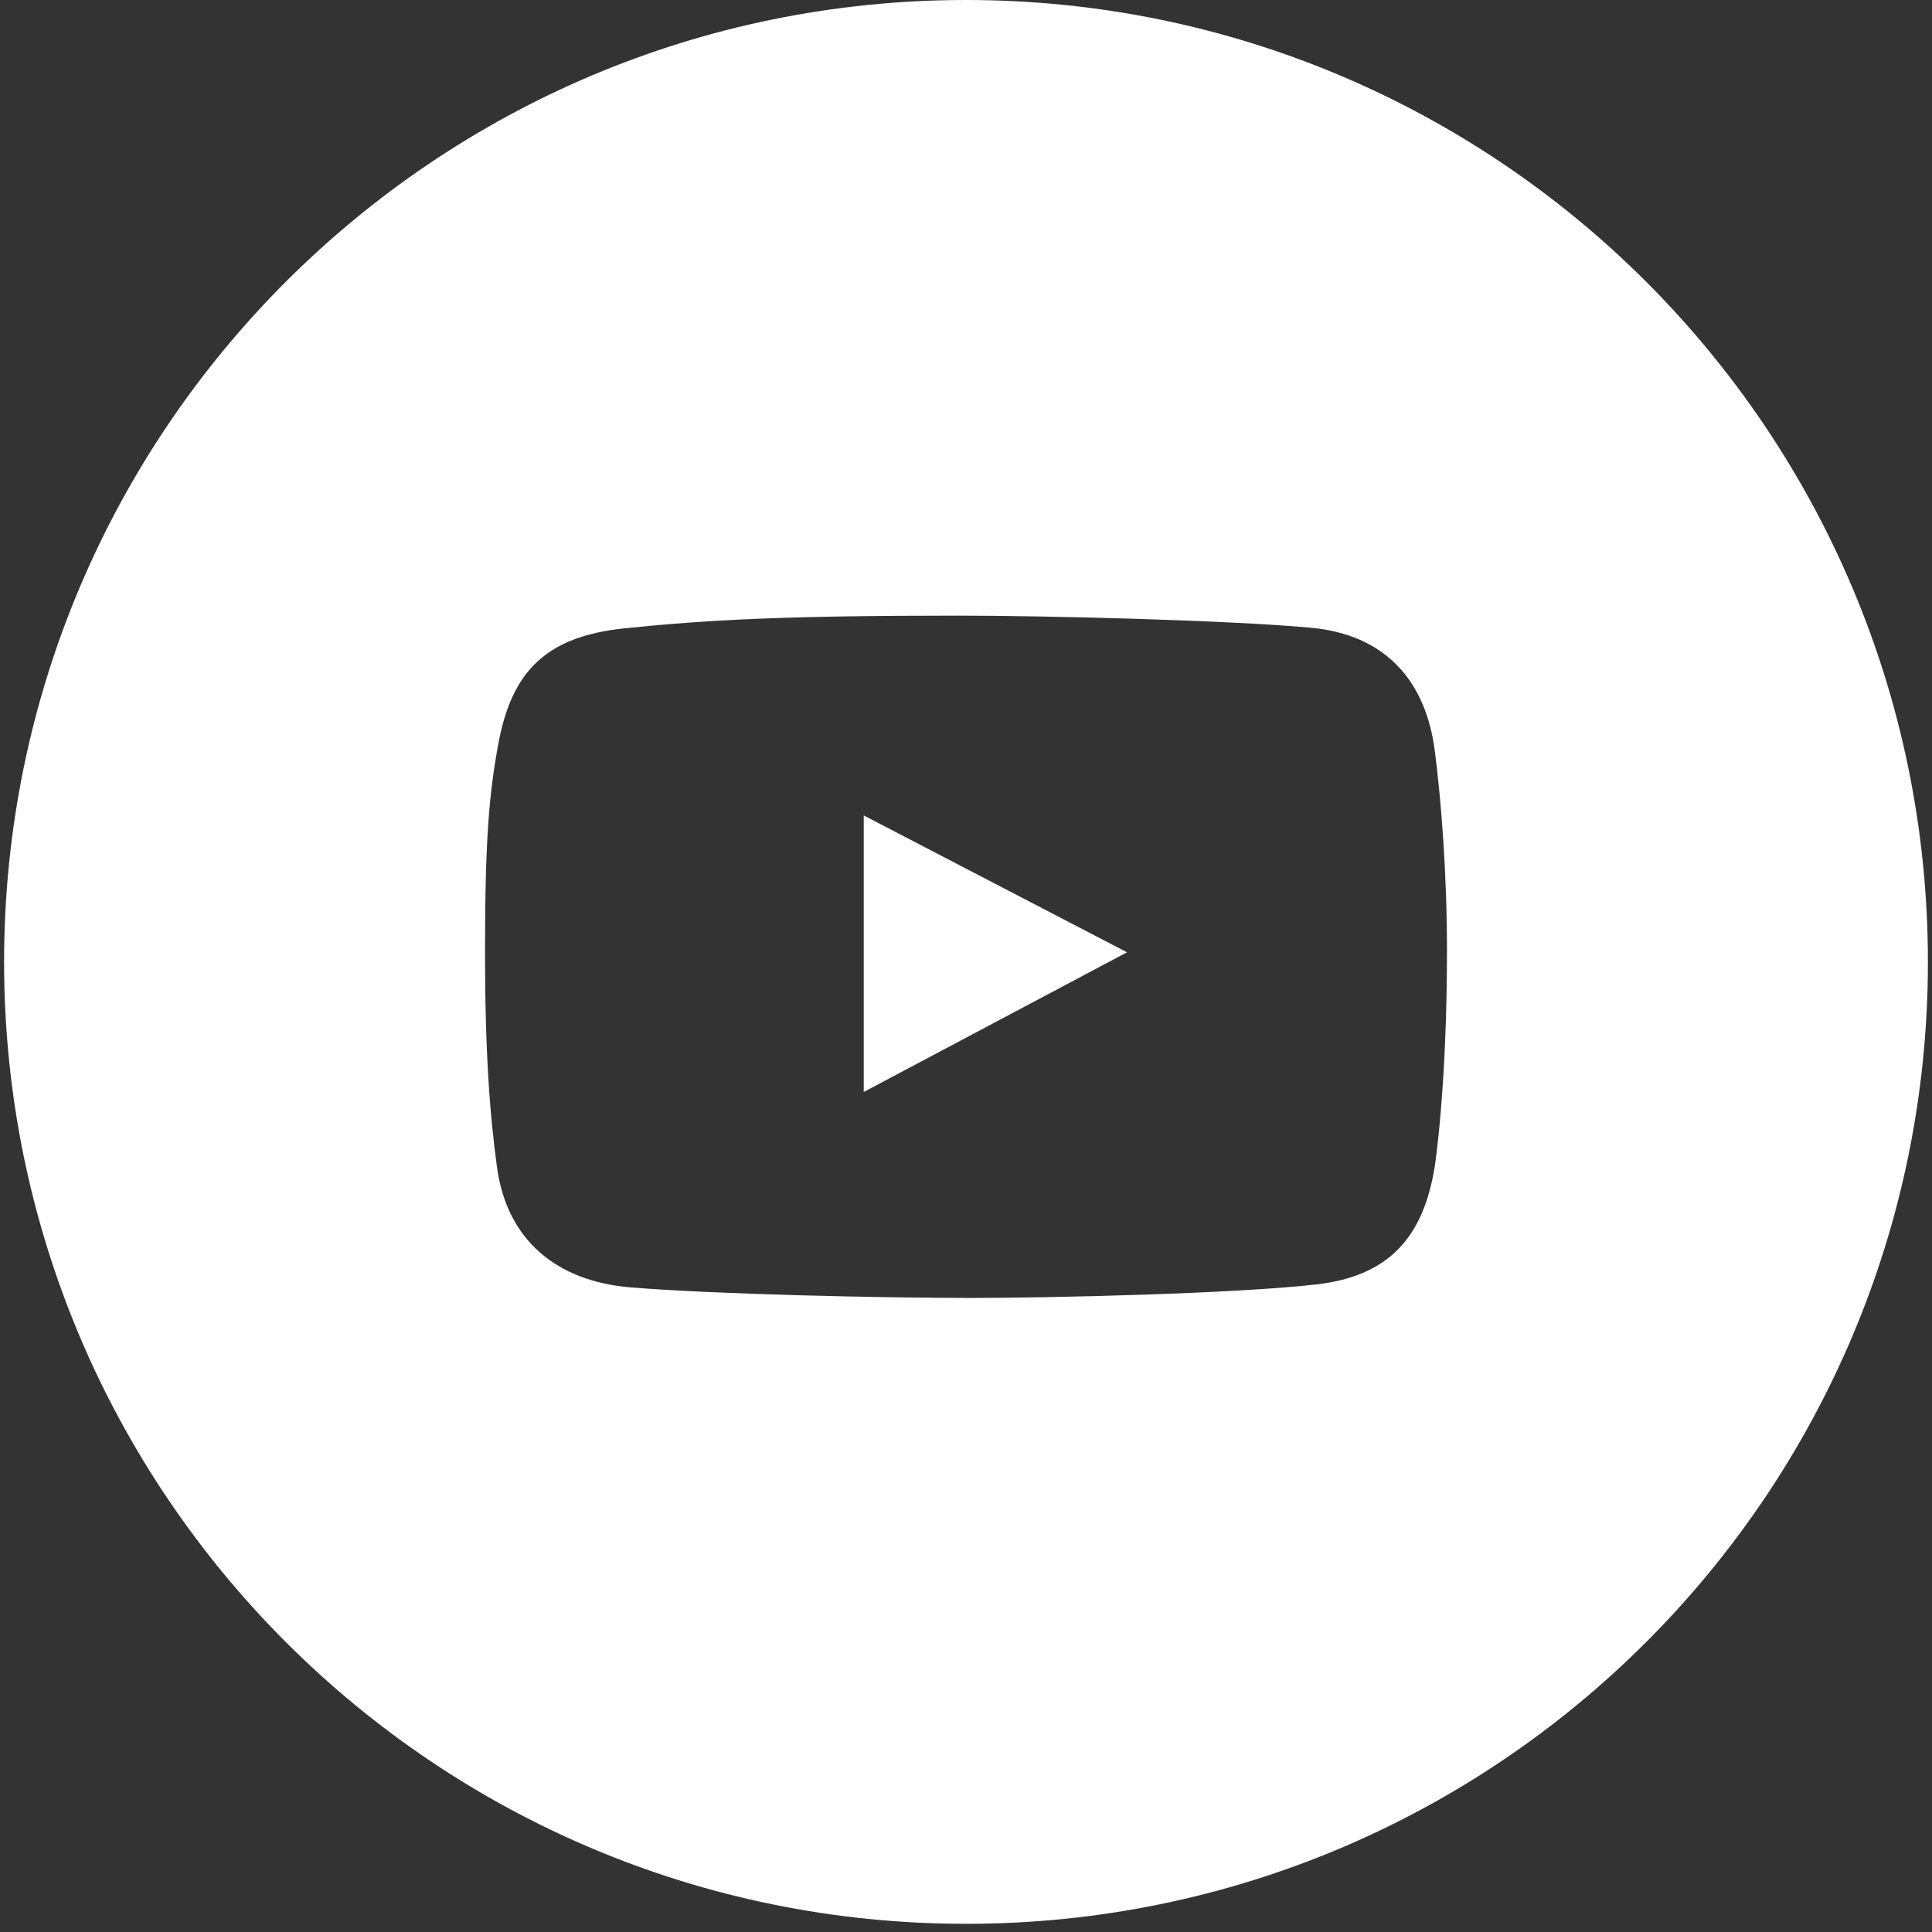 <?xml version="1.0" encoding="UTF-8"?> <svg xmlns="http://www.w3.org/2000/svg" width="43" height="43" viewBox="0 0 43 43" fill="none"><rect x="0" y="0" width="43" height="43" fill="#333333" stroke="none"/><path fill-rule="evenodd" clip-rule="evenodd" d="M21.5 42.818C33.324 42.818 42.909 33.233 42.909 21.409C42.909 9.585 33.324 0 21.5 0C9.676 0 0.091 9.585 0.091 21.409C0.091 33.233 9.676 42.818 21.5 42.818ZM29.164 13.97C30.808 14.118 31.733 15.124 31.936 16.727C32.079 17.845 32.205 19.446 32.205 21.169C32.205 24.194 31.936 25.942 31.936 25.942C31.685 27.538 30.913 28.405 29.29 28.588C27.477 28.794 23.398 28.888 21.586 28.888C19.711 28.888 15.919 28.809 14.025 28.652C12.398 28.516 11.287 27.607 11.063 25.989C10.901 24.811 10.795 23.411 10.795 21.184C10.795 18.706 10.885 17.657 11.095 16.537C11.394 14.939 12.157 14.165 13.899 13.985C15.726 13.796 17.454 13.702 21.319 13.702C23.208 13.702 27.282 13.799 29.164 13.97ZM19.224 18.149V24.304L25.084 21.195L19.224 18.149Z" fill="white"></path></svg> 